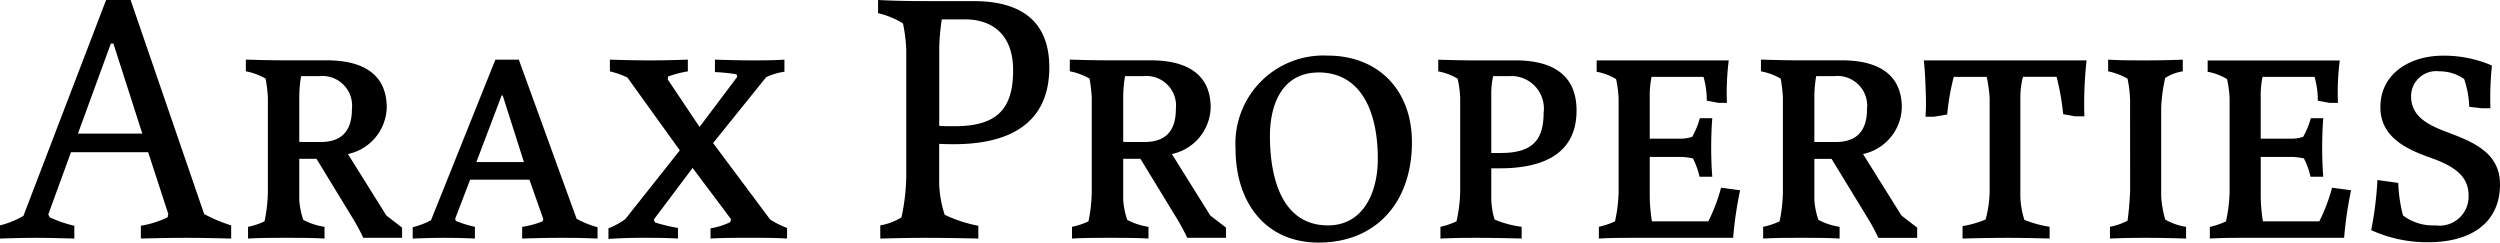 <svg xmlns="http://www.w3.org/2000/svg" width="195.814" height="19" viewBox="0 0 195.814 19">
    <path id="Path_342" data-name="Path 342" d="M0,0-.057.258A7.778,7.778,0,0,1-2.149.917v1C-.974,1.891.229,1.863,1.4,1.863c1.261,0,2.264.028,3.525.057V.888A12.087,12.087,0,0,1,2.809,0L-2.952-16.765h-1.92L-11.348.143a6.955,6.955,0,0,1-1.834.745V1.92c.917-.029,1.977-.057,2.722-.057,1.118,0,1.92.028,3.1.057v-1A10.014,10.014,0,0,1-9.285.258L-9.4.029l1.777-4.872h6.047ZM-4.5-13.354h.2L-2.035-6.3H-7.078ZM10.259-4.327h1.347L14.386.229a16.154,16.154,0,0,1,.889,1.634h3.037v-.8L17.08.115,14.071-4.7a3.831,3.831,0,0,0,3.038-3.639c0-2.866-2.236-3.7-4.672-3.7H9.113c-.917,0-2.178-.029-3.038-.058v.917a4.961,4.961,0,0,1,1.548.574A11.856,11.856,0,0,1,7.8-9.113v7.365A12.108,12.108,0,0,1,7.537.573,5.666,5.666,0,0,1,6.247,1V1.92c.975-.057,2.035-.057,3.038-.057.888,0,2.035,0,2.952.057V1A5.152,5.152,0,0,1,10.575.458a6.2,6.2,0,0,1-.316-1.547Zm0-1.319V-9.2a9.824,9.824,0,0,1,.144-1.6h1.4a2.327,2.327,0,0,1,2.579,2.579c0,1.806-.888,2.579-2.464,2.579ZM29.374.4l-.057.172a7.207,7.207,0,0,1-1.6.43V1.92c.917-.029,2.063-.057,2.98-.057.831,0,1.548,0,2.923.057V1.032A7.539,7.539,0,0,1,31.982.373L27.454-12.094H25.62L20.576.487a6.348,6.348,0,0,1-1.433.545V1.92c.717-.029,1.72-.057,2.322-.057,1.26,0,1.92.028,2.55.057V1a8.948,8.948,0,0,1-1.49-.459L22.468.373l1.175-3.067h4.642Zm-1.519-4.47H24.13l1.977-5.216h.086ZM41.611-6.821l-2.493-3.725.028-.229a8.755,8.755,0,0,1,1.548-.4v-.917c-.946.029-2.035.058-2.952.058-.974,0-2.149-.029-3.152-.058v.917a6.565,6.565,0,0,1,1.375.488l4.1,5.7L35.793.4a6.032,6.032,0,0,1-1.318.717v.831c.831-.058,1.834-.086,2.608-.086.946,0,1.863,0,2.837.057V1.089a13.733,13.733,0,0,1-1.8-.43L38.029.43l3.037-4.041L44.075.4,44.018.63a5.445,5.445,0,0,1-1.547.488v.8c1.031-.057,2.149-.057,3.1-.057,1,0,1.92,0,2.894.057V1.089A7.076,7.076,0,0,1,47.142.43L42.671-5.56l4.156-5.158a4.941,4.941,0,0,1,1.432-.43v-.946c-.831.058-1.805.058-2.55.058-.917,0-2.006-.029-2.894-.058v.975a13.873,13.873,0,0,1,1.69.172l.058.2Zm17.508-9.858c-1.175,0-2.464-.028-3.525-.086v1.032a6.645,6.645,0,0,1,1.949.8,12,12,0,0,1,.258,2.092v9.916A16.359,16.359,0,0,1,57.428.258a4.646,4.646,0,0,1-1.662.63V1.92c1.261-.029,2.293-.057,3.554-.057,1.175,0,2.952.028,4.127.057v-1A10.881,10.881,0,0,1,60.81.057a8.995,8.995,0,0,1-.43-2.378V-5.5c.4.028.774.028,1.175.028,3.7,0,7.451-1.2,7.451-6.018,0-3.553-2.149-5.187-5.9-5.187Zm2.465,9.8c-.373,0-.86,0-1.2-.029v-6.161a18.094,18.094,0,0,1,.2-2.178h1.805c2.264,0,3.783,1.29,3.783,3.984,0,3.037-1.261,4.384-4.585,4.384M74.795-4.327h1.347L78.922.229a16.127,16.127,0,0,1,.888,1.634h3.038v-.8L81.615.115,78.606-4.7a3.83,3.83,0,0,0,3.038-3.639c0-2.866-2.235-3.7-4.671-3.7H73.649c-.917,0-2.178-.029-3.038-.058v.917a4.965,4.965,0,0,1,1.547.574,11.671,11.671,0,0,1,.172,1.49v7.365A12.107,12.107,0,0,1,72.072.573,5.657,5.657,0,0,1,70.783,1V1.92c.974-.057,2.035-.057,3.037-.057.889,0,2.035,0,2.952.057V1A5.16,5.16,0,0,1,75.11.458a6.152,6.152,0,0,1-.315-1.547Zm0-1.319V-9.2a9.715,9.715,0,0,1,.143-1.6h1.4a2.327,2.327,0,0,1,2.58,2.579c0,1.806-.889,2.579-2.465,2.579ZM90.1,2.235c4.5,0,7.308-3.152,7.308-7.852,0-4.155-2.694-6.792-6.591-6.792A6.889,6.889,0,0,0,83.593-5.13c0,4.27,2.378,7.365,6.5,7.365m0-13.326c3.21,0,4.643,2.866,4.643,6.764,0,2.693-1.175,5.215-3.9,5.215C87.089.888,86.287-3.1,86.287-6.1c0-2.694,1.089-4.987,3.811-4.987m12.351-.945c-.917,0-2.12-.029-2.98-.058v.917a4.542,4.542,0,0,1,1.519.574,8.117,8.117,0,0,1,.2,1.49v7.365A11.636,11.636,0,0,1,100.9.573,6.383,6.383,0,0,1,99.641,1V1.92c1.347-.057,2.092-.057,2.98-.057s2.494.028,3.382.057V1A8.067,8.067,0,0,1,103.882.43a6.005,6.005,0,0,1-.258-1.748V-3.582h.688c2.981,0,5.99-.889,5.99-4.528,0-2.665-1.72-3.926-4.786-3.926Zm1.175,7.25v-4.5a6.642,6.642,0,0,1,.144-1.519H105a2.544,2.544,0,0,1,2.723,2.866c0,2.178-.918,3.152-3.353,3.152Zm16.622-5.961a6.655,6.655,0,0,1,.258,1.863l.917.172h.659a20.1,20.1,0,0,1,.143-3.324H111.878v.888a4.55,4.55,0,0,1,1.519.573,8.454,8.454,0,0,1,.2,1.519v7.308a11.571,11.571,0,0,1-.286,2.321A6.383,6.383,0,0,1,112.05,1V1.92c.974-.057,1.834-.057,2.722-.057h7.795a29.98,29.98,0,0,1,.545-3.726l-1.491-.2a13.439,13.439,0,0,1-1,2.636h-4.413a12.486,12.486,0,0,1-.172-2.063V-4.471h2.149a4.713,4.713,0,0,1,1.233.115,5.863,5.863,0,0,1,.516,1.433h1c-.058-.717-.086-1.548-.086-2.293s.028-1.576.086-2.292h-.975a6.4,6.4,0,0,1-.6,1.461,2.91,2.91,0,0,1-.859.143h-2.465V-9.142a7.321,7.321,0,0,1,.143-1.6Zm8.683,6.42h1.347l2.78,4.556a16.13,16.13,0,0,1,.888,1.634h3.038v-.8L135.75.115,132.741-4.7a3.83,3.83,0,0,0,3.037-3.639c0-2.866-2.235-3.7-4.671-3.7h-3.324c-.917,0-2.178-.029-3.038-.058v.917a4.971,4.971,0,0,1,1.548.574,11.856,11.856,0,0,1,.172,1.49v7.365a12.189,12.189,0,0,1-.258,2.321,5.683,5.683,0,0,1-1.29.43V1.92c.974-.057,2.035-.057,3.038-.057.888,0,2.035,0,2.951.057V1a5.16,5.16,0,0,1-1.662-.545,6.2,6.2,0,0,1-.315-1.547Zm0-1.319V-9.2a9.934,9.934,0,0,1,.143-1.6h1.4a2.327,2.327,0,0,1,2.579,2.579c0,1.806-.889,2.579-2.465,2.579Zm13.5-5.1a10.919,10.919,0,0,1,.229,1.691V-1.8A8.852,8.852,0,0,1,142.341.43a8.346,8.346,0,0,1-1.806.516V1.92c.975-.029,2.551-.057,3.554-.057.86,0,2.379.028,3.267.057V1a9.118,9.118,0,0,1-1.977-.545,6.664,6.664,0,0,1-.316-1.862V-9.228a6.945,6.945,0,0,1,.2-1.519H147.9a18.93,18.93,0,0,1,.516,2.923l.946.172h.716a31.073,31.073,0,0,1,.172-4.384H137.5c.086.659.172,2.321.172,3.525,0,.315-.029.659-.029.888h.659l1.032-.172a17.762,17.762,0,0,1,.516-2.952Zm11.232,9c-.057,1.032-.115,1.633-.2,2.264A5.219,5.219,0,0,1,152.083,1V1.92c1.29-.057,2.149-.057,3.009-.057.888,0,2.035.028,2.952.057V1A4.61,4.61,0,0,1,156.41.43a8.265,8.265,0,0,1-.315-1.806V-8.339a12.6,12.6,0,0,1,.315-2.322,3.552,3.552,0,0,1,1.376-.516v-.917c-.688.029-1.576.058-2.895.058-.859,0-2.12,0-2.951-.058v.917a5.062,5.062,0,0,1,1.518.574,9.786,9.786,0,0,1,.2,1.633Zm14.444-9a6.655,6.655,0,0,1,.258,1.863l.917.172h.659a19.887,19.887,0,0,1,.143-3.324H159.734v.888a4.534,4.534,0,0,1,1.519.573,8.452,8.452,0,0,1,.2,1.519v7.308a11.562,11.562,0,0,1-.287,2.321,6.36,6.36,0,0,1-1.261.43V1.92c.975-.057,1.835-.057,2.723-.057h7.795a29.973,29.973,0,0,1,.544-3.726l-1.49-.2a13.439,13.439,0,0,1-1,2.636h-4.413a12.487,12.487,0,0,1-.172-2.063V-4.471h2.149a4.7,4.7,0,0,1,1.232.115,5.822,5.822,0,0,1,.516,1.433h1c-.057-.717-.086-1.548-.086-2.293s.029-1.576.086-2.292h-.974a6.443,6.443,0,0,1-.6,1.461,2.91,2.91,0,0,1-.859.143H163.89V-9.142a7.322,7.322,0,0,1,.143-1.6Zm13.9-.888a9.425,9.425,0,0,0-3.869-.774c-2.407,0-4.872,1.29-4.872,4.041,0,2.264,1.92,3.238,3.783,3.9,1.633.574,3.123,1.29,3.123,2.981A2.273,2.273,0,0,1,177.588.888a3.92,3.92,0,0,1-2.55-.773,11.192,11.192,0,0,1-.373-2.551l-1.633-.229a27.556,27.556,0,0,1-.487,3.926,10.534,10.534,0,0,0,4.47.946c3.382,0,5.617-1.548,5.617-4.528,0-2.579-2.264-3.382-4.3-4.156-1.6-.6-2.665-1.318-2.665-2.751a1.97,1.97,0,0,1,2.236-1.949,3.325,3.325,0,0,1,1.92.6,7.378,7.378,0,0,1,.4,2.178l1,.115h.659A24.674,24.674,0,0,1,182-11.635" transform="translate(13.182 16.765)"/>
</svg>
